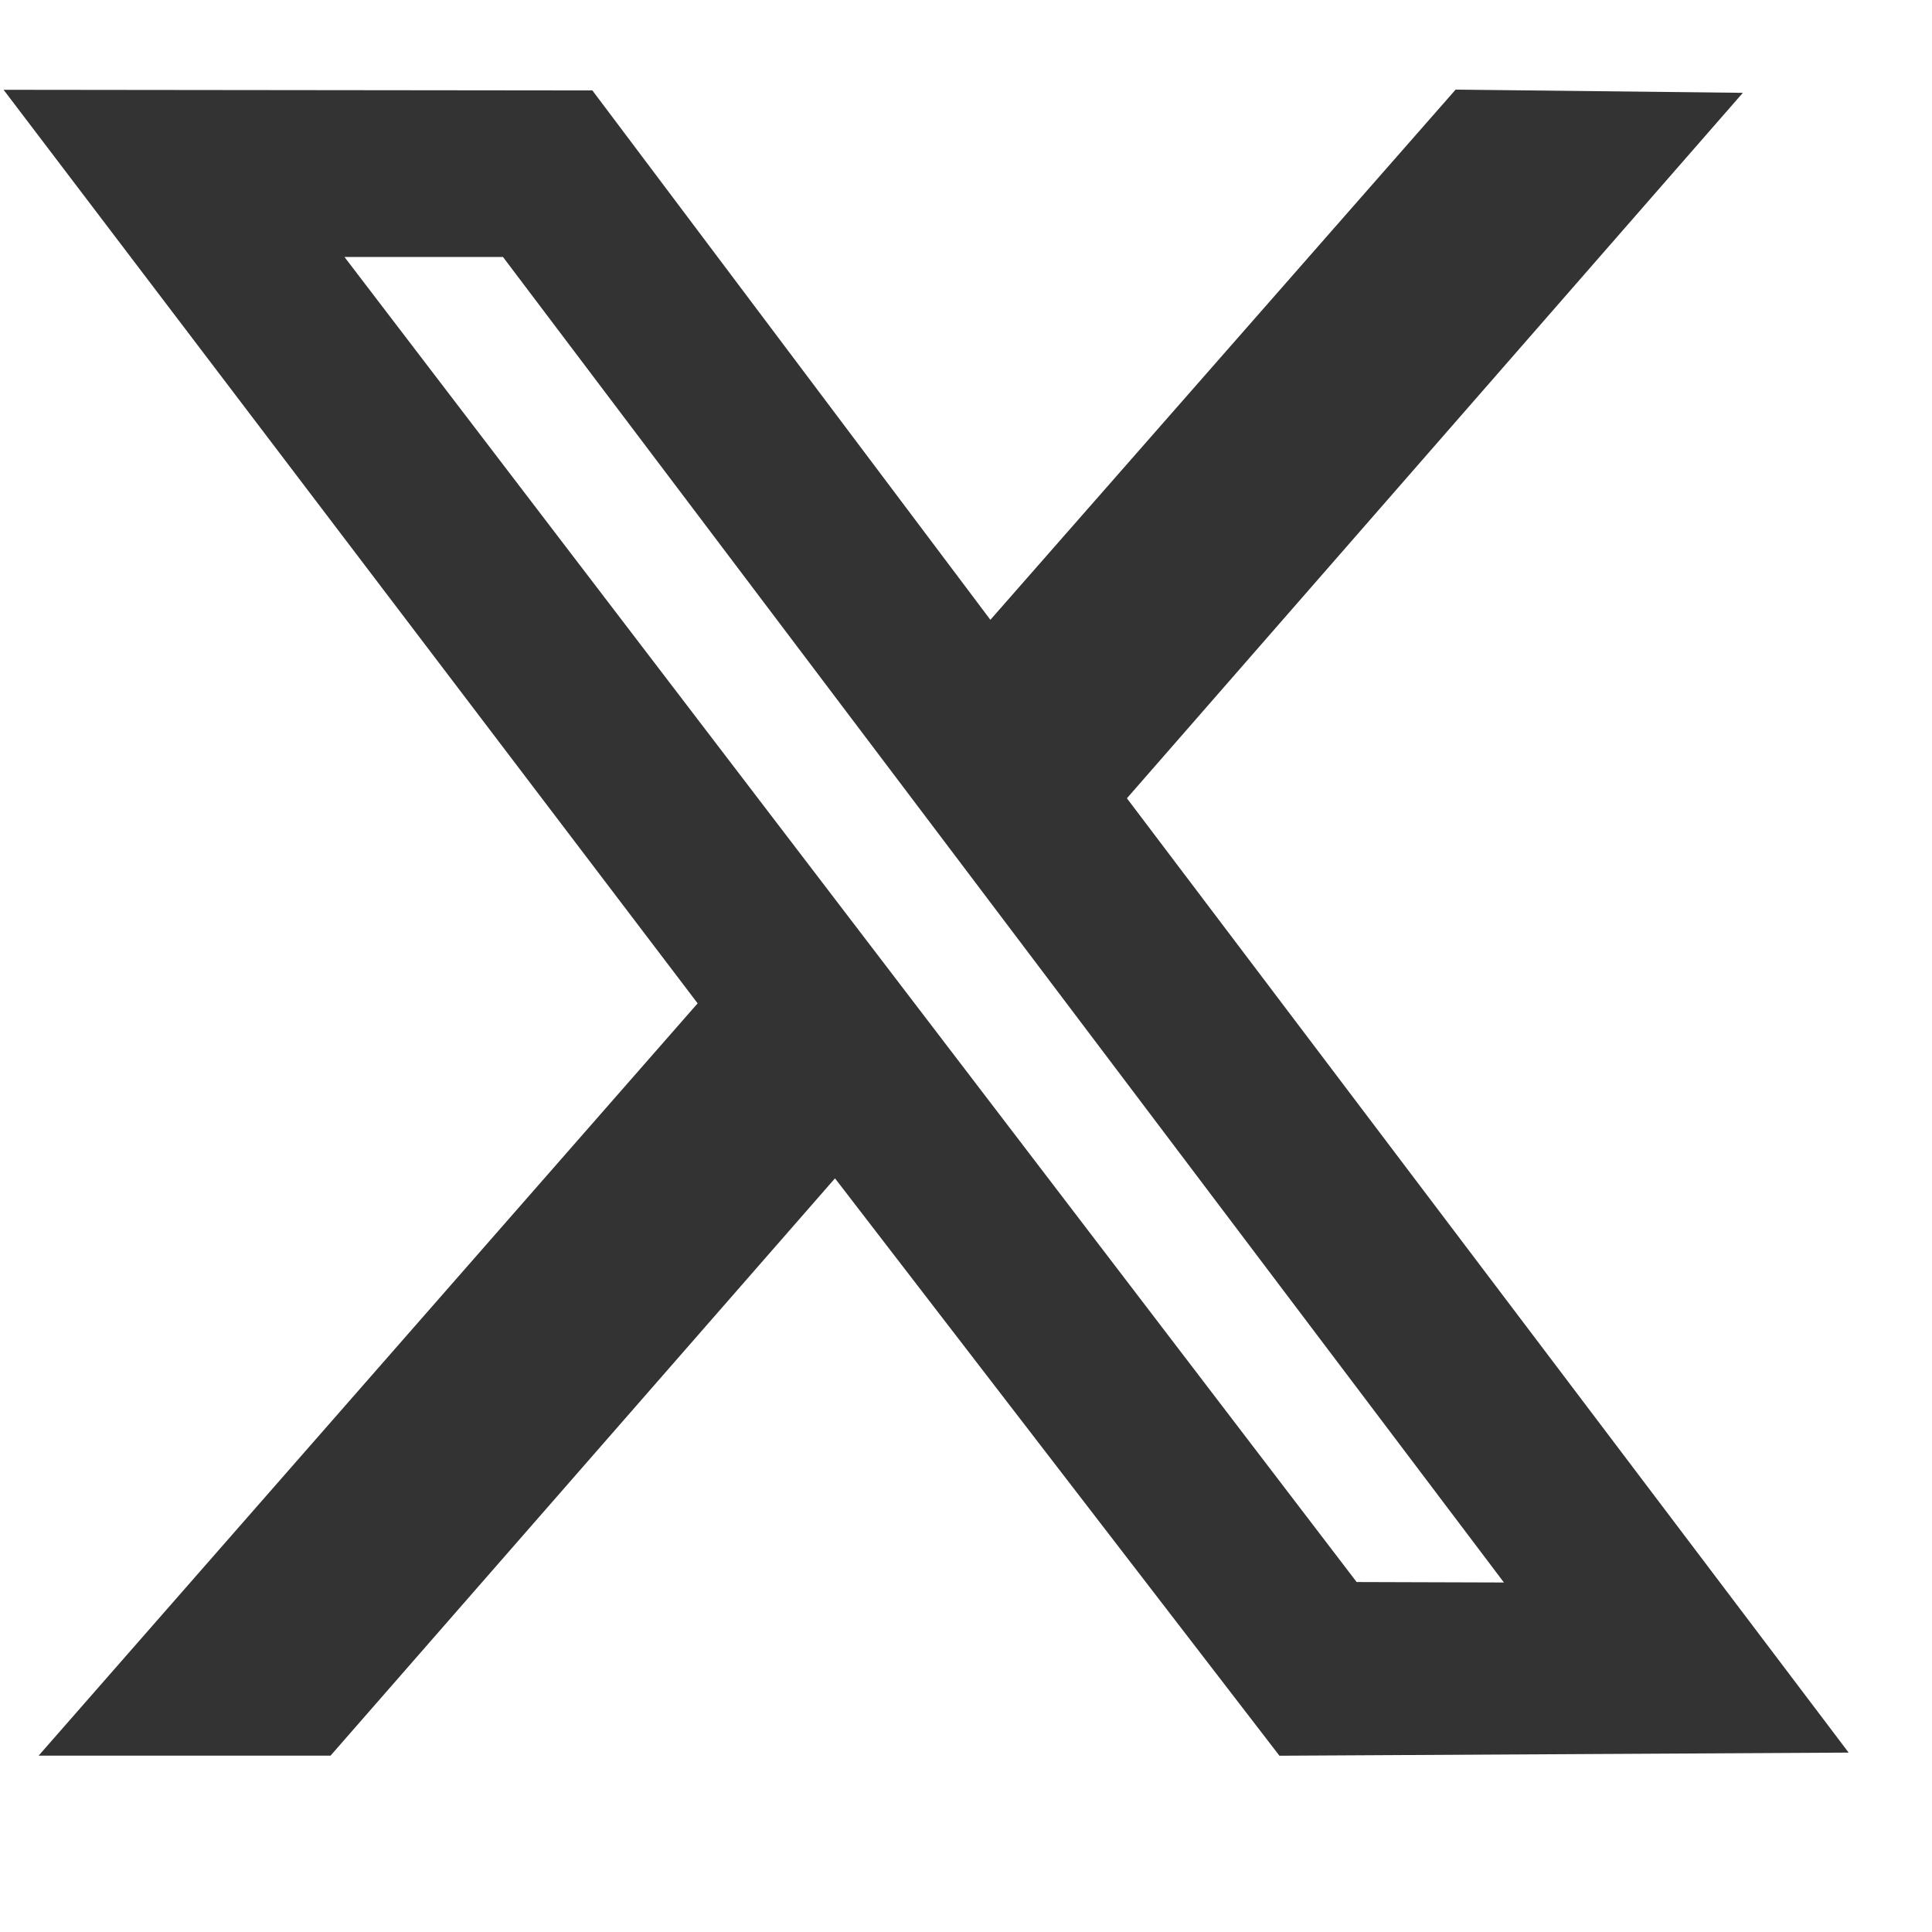 <svg width="21" height="21" viewBox="0 0 21 21" fill="none" xmlns="http://www.w3.org/2000/svg">
<g clip-path="url(#clip0_1056_19732)">
<path fill-rule="evenodd" clip-rule="evenodd" d="M7.583 10.906L0.42 19.083H3.593L9.076 12.808L13.907 19.084L20.094 19.05L12.249 8.677L18.944 1.009L15.822 0.974L10.765 6.737L6.439 0.983L0.039 0.976L7.583 10.906ZM16.347 17.201L14.746 17.196L3.744 2.793H5.467L16.347 17.201Z" fill="#333333"/>
</g>
<defs>
<clipPath id="clip0_1056_19732">
<rect width="20.055" height="20.055" fill="white" transform="translate(0.039)"/>
</clipPath>
</defs>
</svg>
